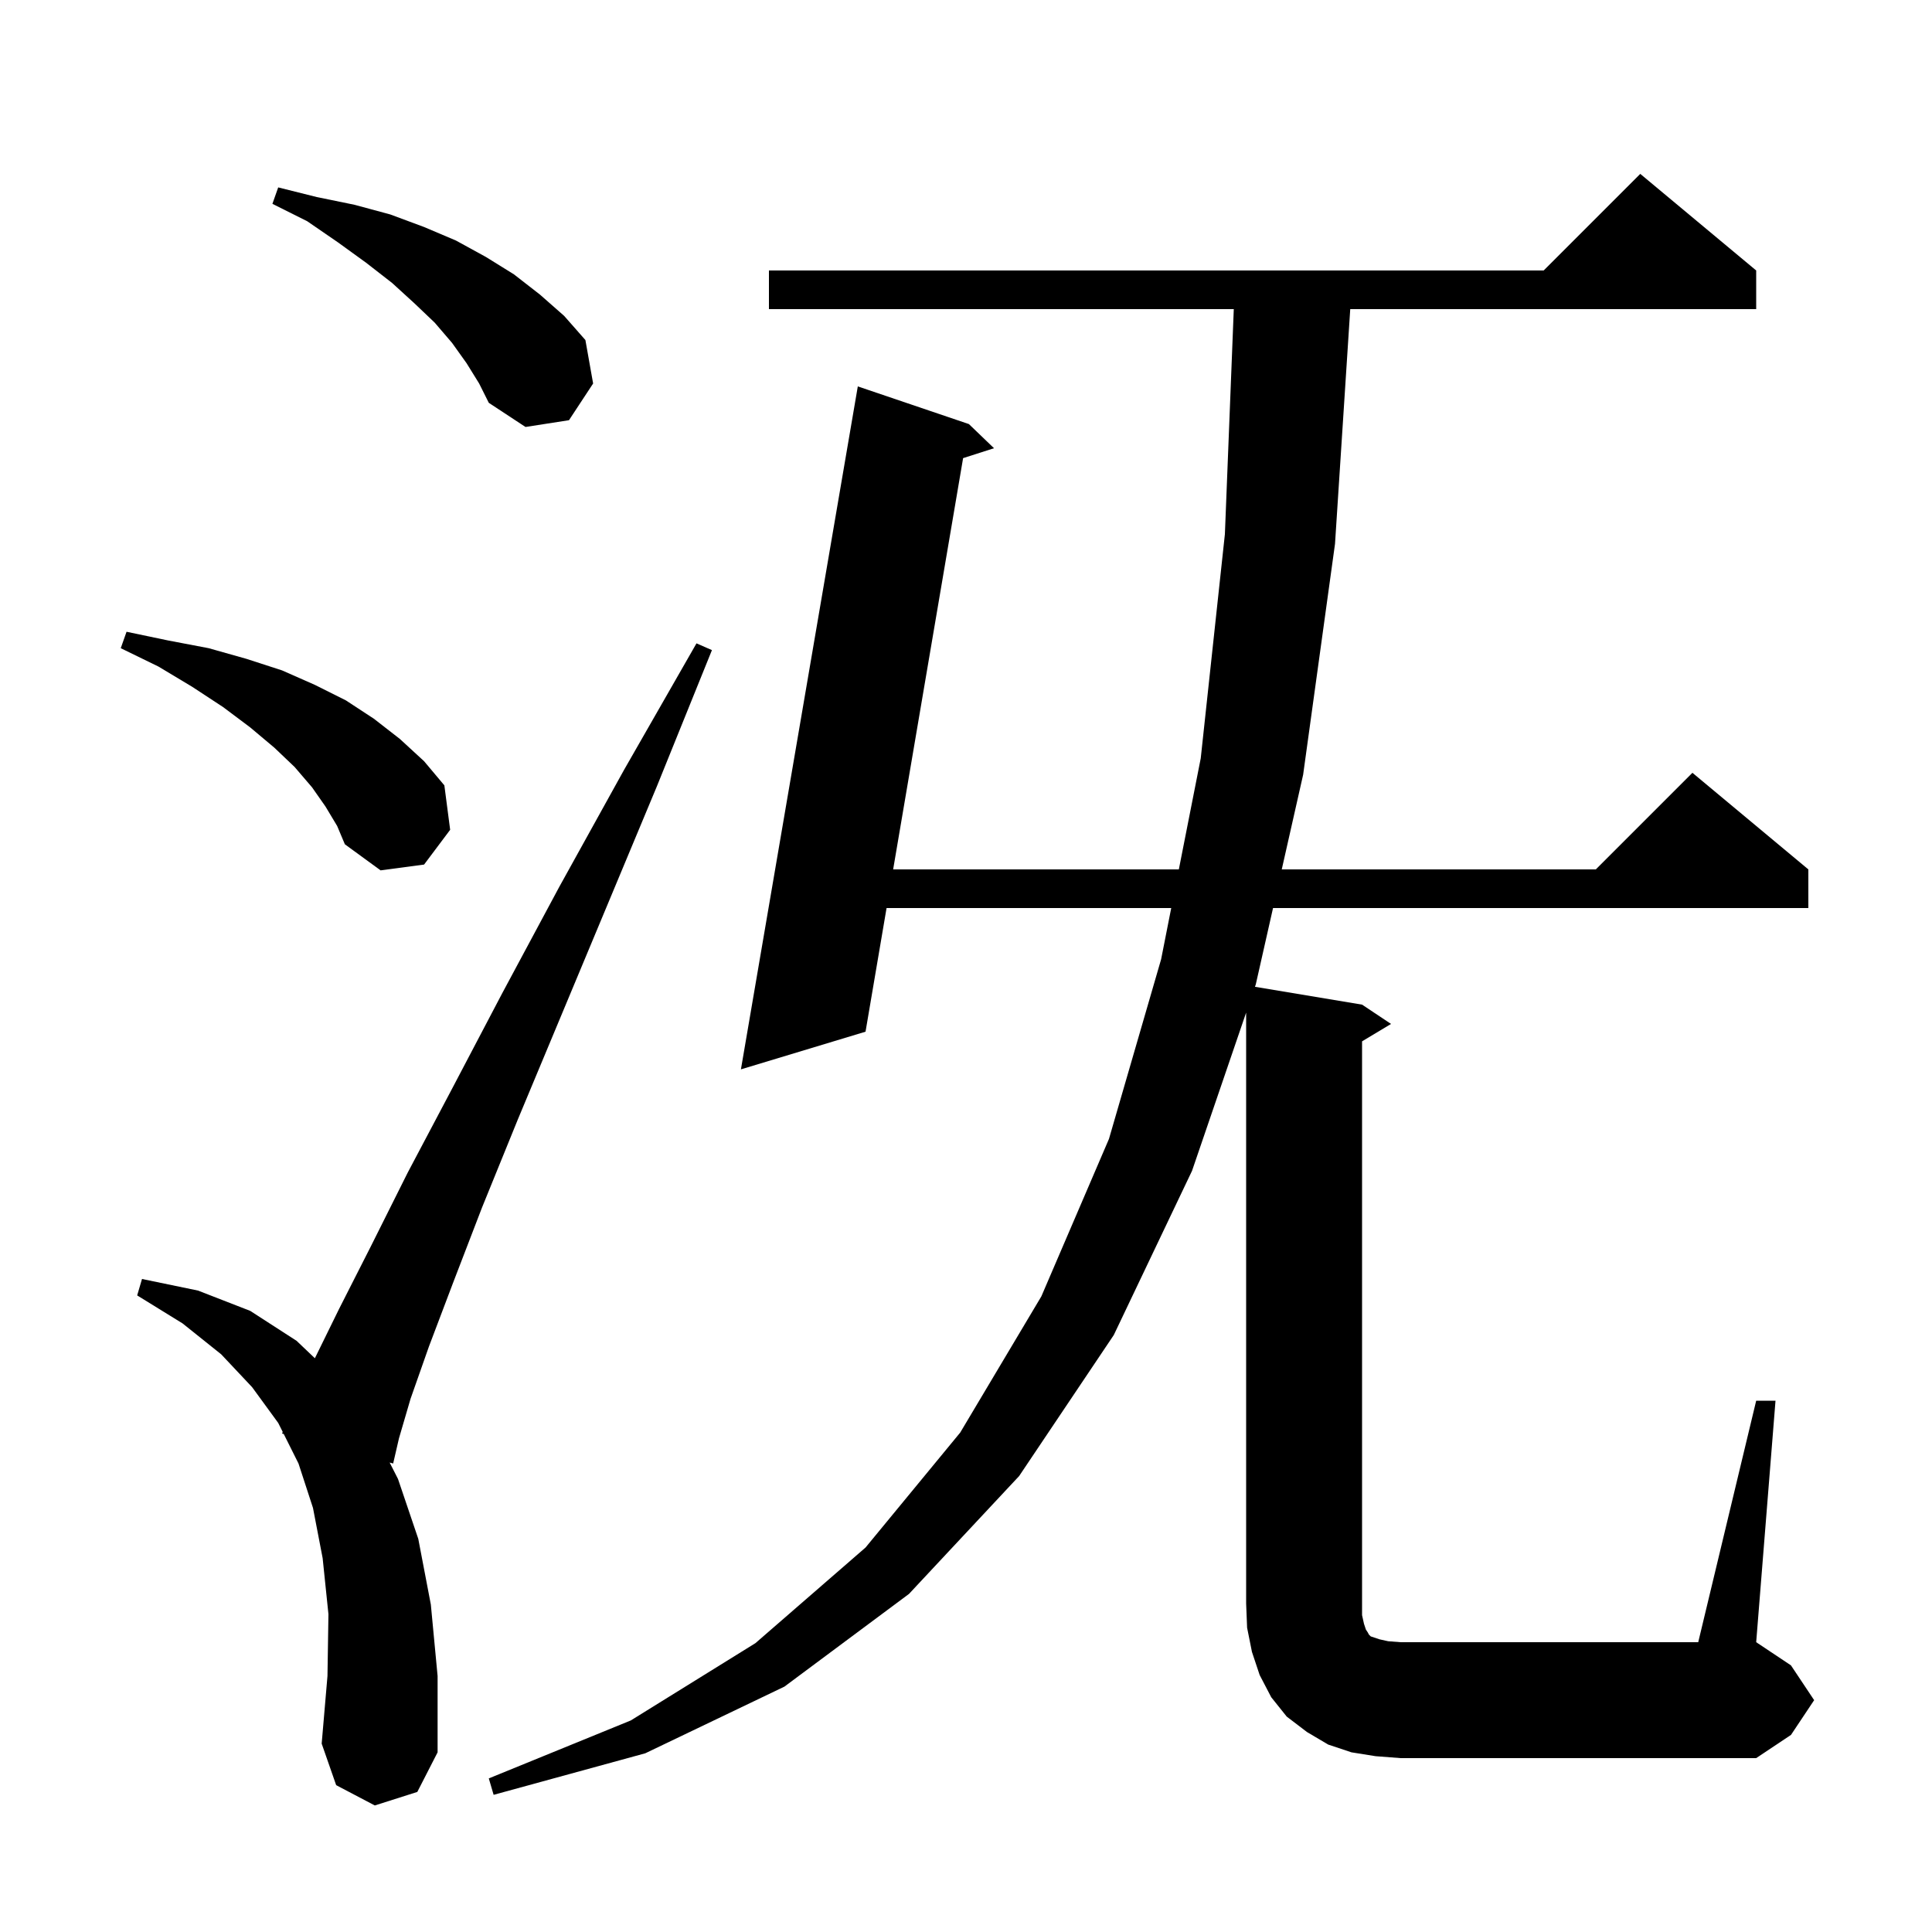 <svg xmlns="http://www.w3.org/2000/svg" xmlns:xlink="http://www.w3.org/1999/xlink" version="1.1" baseProfile="full" viewBox="0 0 200 200" width="200" height="200"><g fill="currentColor"><path d="M 181.8 145.0 L 183.8 145.0 L 181.8 170.0 L 185.4 172.4 L 187.8 176.0 L 185.4 179.6 L 181.8 182.0 L 145.0 182.0 L 142.4 181.8 L 139.9 181.4 L 137.5 180.6 L 135.3 179.3 L 133.2 177.7 L 131.6 175.7 L 130.4 173.4 L 129.6 171.0 L 129.1 168.5 L 129.0 166.0 L 129.0 104.824 L 123.4 121.2 L 115.3 138.2 L 105.5 152.8 L 94.1 165.0 L 81.2 174.6 L 66.8 181.5 L 51.1 185.8 L 50.6 184.1 L 65.3 178.1 L 78.2 170.1 L 89.6 160.2 L 99.4 148.3 L 107.8 134.2 L 114.8 117.9 L 120.2 99.3 L 121.245 94.0 L 91.777 94.0 L 89.6 106.8 L 76.7 110.7 L 88.8 40.0 L 100.3 43.9 L 102.9 46.4 L 99.7 47.426 L 92.458 90.0 L 122.033 90.0 L 124.3 78.5 L 126.8 55.3 L 127.721 32.0 L 79.6 32.0 L 79.6 28.0 L 159.8 28.0 L 169.8 18.0 L 181.8 28.0 L 181.8 32.0 L 139.777 32.0 L 138.2 56.3 L 134.9 80.2 L 132.687 90.0 L 165.2 90.0 L 175.2 80.0 L 187.2 90.0 L 187.2 94.0 L 131.784 94.0 L 130.0 101.9 L 129.914 102.152 L 141.0 104.0 L 144.0 106.0 L 141.0 107.8 L 141.0 167.2 L 141.2 168.1 L 141.4 168.7 L 141.6 169.0 L 141.7 169.2 L 141.9 169.4 L 142.8 169.7 L 143.7 169.9 L 145.0 170.0 L 175.8 170.0 Z M 38.8 186.9 L 34.8 184.8 L 33.3 180.5 L 33.9 173.5 L 34.0 167.1 L 33.4 161.3 L 32.4 156.1 L 30.9 151.5 L 29.373 148.447 L 29.2 148.4 L 29.268 148.235 L 28.8 147.3 L 26.1 143.6 L 22.9 140.2 L 18.9 137.0 L 14.2 134.1 L 14.7 132.4 L 20.5 133.6 L 25.9 135.7 L 30.7 138.8 L 32.596 140.605 L 35.1 135.5 L 38.4 129.0 L 42.2 121.4 L 46.8 112.7 L 52.0 102.8 L 57.9 91.8 L 64.6 79.7 L 72.1 66.6 L 73.7 67.3 L 68.0 81.4 L 62.7 94.1 L 57.9 105.6 L 53.6 115.9 L 49.9 125.0 L 46.9 132.8 L 44.4 139.4 L 42.5 144.8 L 41.3 148.9 L 40.7 151.5 L 40.335 151.402 L 41.2 153.1 L 43.3 159.3 L 44.6 166.1 L 45.3 173.5 L 45.3 181.4 L 43.2 185.5 Z M 33.7 83.5 L 32.3 81.5 L 30.5 79.4 L 28.4 77.4 L 25.9 75.3 L 23.1 73.2 L 19.9 71.1 L 16.4 69.0 L 12.5 67.1 L 13.1 65.4 L 17.4 66.3 L 21.6 67.1 L 25.5 68.2 L 29.2 69.4 L 32.6 70.9 L 35.8 72.5 L 38.7 74.4 L 41.4 76.5 L 43.9 78.8 L 46.0 81.3 L 46.6 85.9 L 43.9 89.5 L 39.4 90.1 L 35.7 87.4 L 34.9 85.5 Z M 48.3 37.6 L 46.8 35.5 L 45.0 33.4 L 42.9 31.4 L 40.6 29.3 L 37.9 27.2 L 35.0 25.1 L 31.8 22.9 L 28.2 21.1 L 28.8 19.4 L 32.8 20.4 L 36.7 21.2 L 40.4 22.2 L 43.9 23.5 L 47.2 24.9 L 50.3 26.6 L 53.2 28.4 L 55.9 30.5 L 58.4 32.7 L 60.6 35.2 L 61.4 39.7 L 58.9 43.5 L 54.4 44.2 L 50.6 41.7 L 49.6 39.7 Z "/></g></svg>